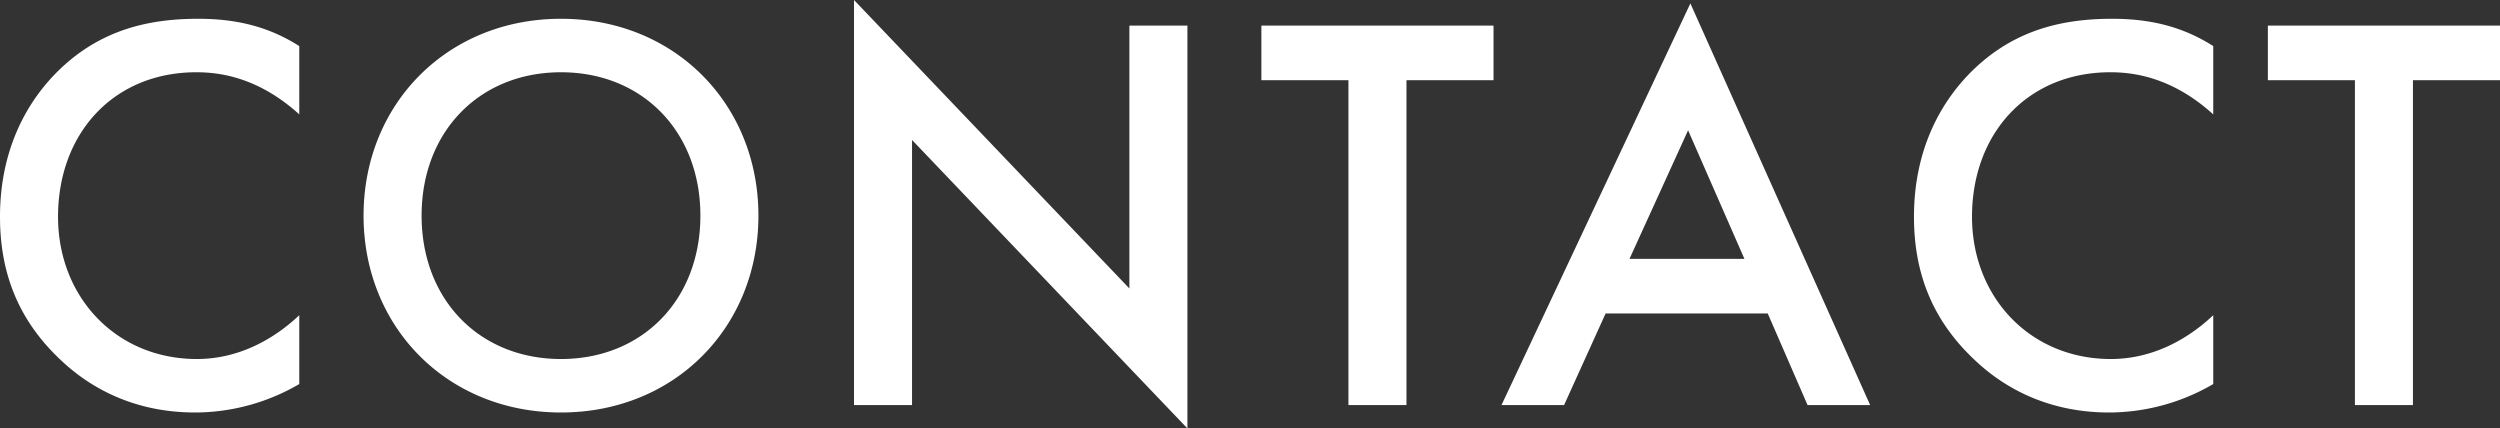 <svg xmlns="http://www.w3.org/2000/svg" width="746.98" height="128.01" viewBox="0 0 746.98 128.01">
  <rect x="0" y="0" width="746.98" height="128.01" fill="#333333" stroke="none"/>
  <path id="CONTACT" d="M97.58-107.27c-9.86-6.29-19.89-8.16-30.26-8.16-15.64,0-29.24,3.74-40.97,14.79C16.83-91.63,8.16-77.18,8.16-56.27c0,15.98,4.93,30.43,18.19,42.84C32.98-7.14,45.9,2.21,66.47,2.21a61.874,61.874,0,0,0,31.11-8.5V-26.86c-6.46,6.12-17,13.09-30.6,13.09-24.14,0-41.48-18.53-41.48-42.5,0-24.99,16.66-43.18,41.31-43.18,6.46,0,18.19,1.19,30.77,12.58Zm78.2-8.16c-34,0-58.99,25.5-58.99,58.82S141.78,2.21,175.78,2.21s58.99-25.5,58.99-58.82S209.78-115.43,175.78-115.43Zm0,101.66c-24.31,0-41.65-17.68-41.65-42.84s17.34-42.84,41.65-42.84,41.65,17.68,41.65,42.84S200.09-13.77,175.78-13.77ZM280.67,0V-79.22L362.95,6.97V-113.39H345.61v78.54l-82.28-86.19V0ZM454.41-97.07v-16.32H385.05v16.32h26.01V0H428.4V-97.07ZM548.25,0h18.7L513.23-120.02,456.79,0h18.7L487.9-27.37h48.45ZM495.04-43.69l17.51-38.42,16.83,38.42Zm174.42-63.58c-9.86-6.29-19.89-8.16-30.26-8.16-15.64,0-29.24,3.74-40.97,14.79-9.52,9.01-18.19,23.46-18.19,44.37,0,15.98,4.93,30.43,18.19,42.84,6.63,6.29,19.55,15.64,40.12,15.64a61.874,61.874,0,0,0,31.11-8.5V-26.86c-6.46,6.12-17,13.09-30.6,13.09-24.14,0-41.48-18.53-41.48-42.5,0-24.99,16.66-43.18,41.31-43.18,6.46,0,18.19,1.19,30.77,12.58Zm85.68,10.2v-16.32H685.78v16.32h26.01V0h17.34V-97.07Z" transform="translate(-8.16 121.04)" fill="#fff"/>
</svg>
